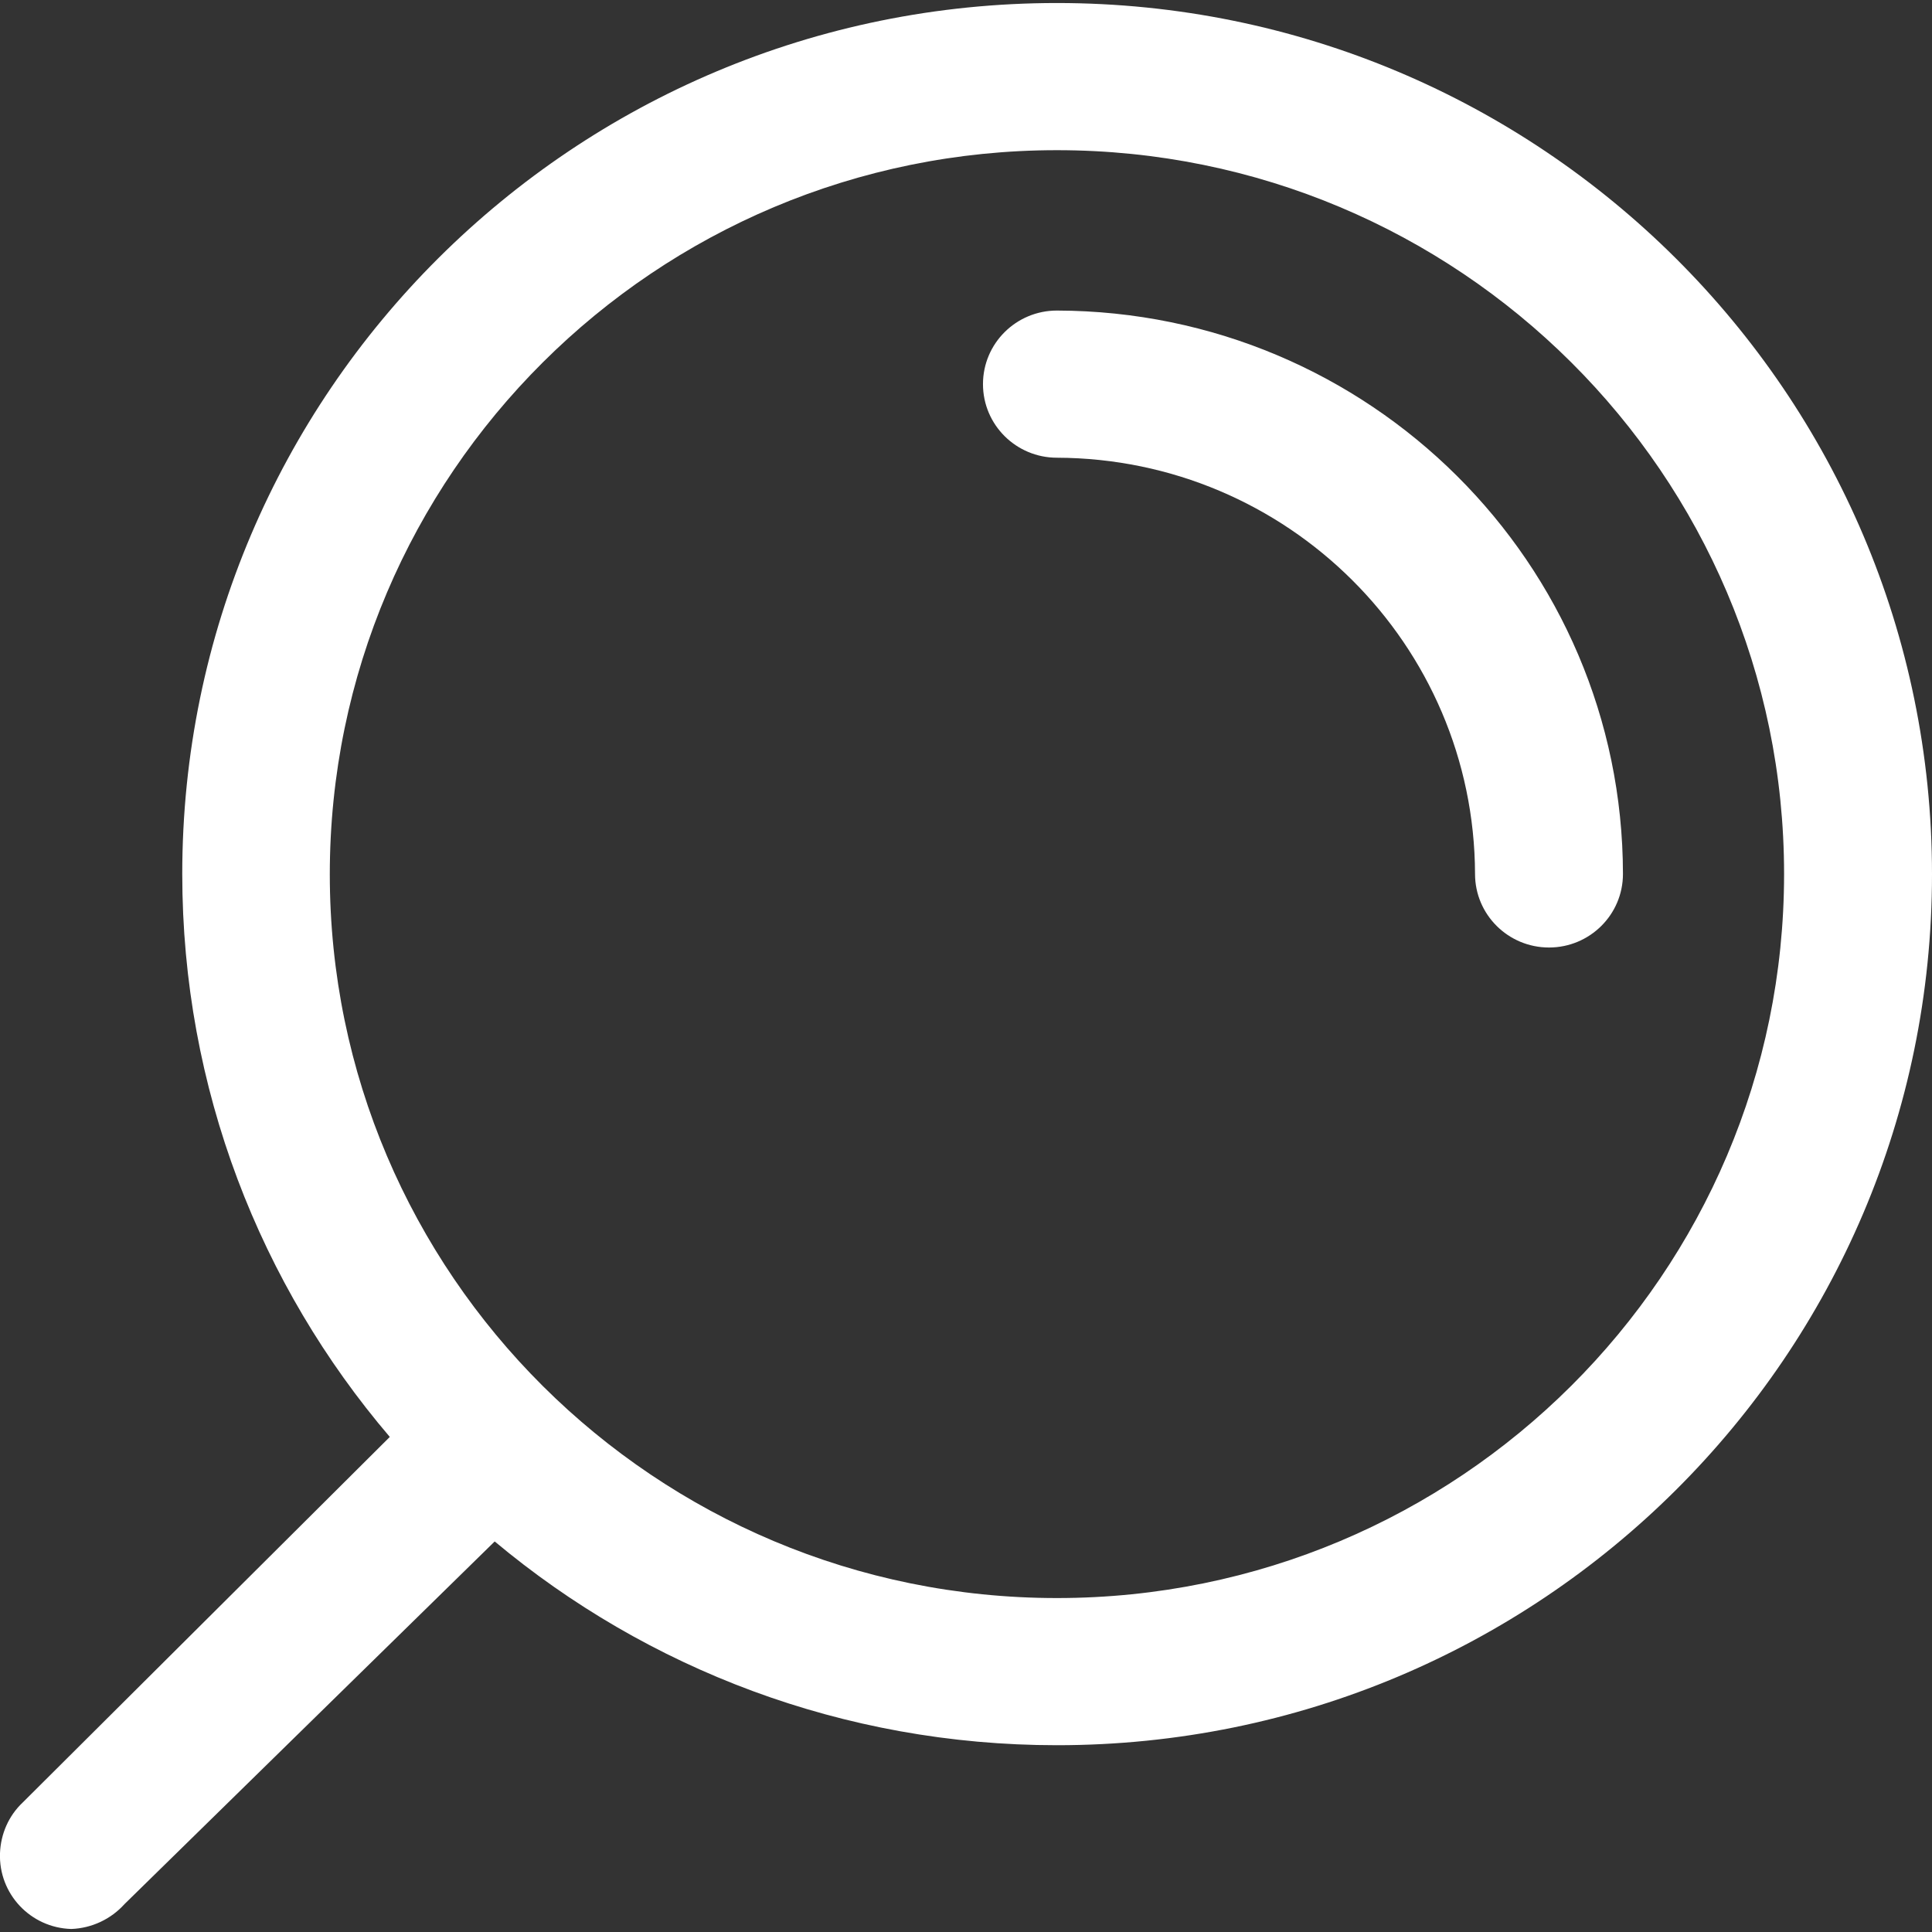 <?xml version='1.0' encoding='iso-8859-1'?>
<!DOCTYPE svg PUBLIC '-//W3C//DTD SVG 1.1//EN' 'http://www.w3.org/Graphics/SVG/1.1/DTD/svg11.dtd'>
<svg version="1.1" xmlns="http://www.w3.org/2000/svg" viewBox="0 0 512 512" xmlns:xlink="http://www.w3.org/1999/xlink" enable-background="new 0 0 512 512" fill="#fff">
  <rect x="0" y="0" width="512" height="512" fill="#333333" stroke="none"/>
  <path d="M280.1.8C152.1.8 48.3 104.1 48.3 231.6c0 56.9 20.7 109 55 149.2L6 477.7c-3.7 3.5-5.8 8.3-6 13.4-.4 10.8 8.1 19.8 18.9 20.1 5.4-.2 10.5-2.6 14.1-6.6l98.1-96.1c40.3 33.7 92.3 54 149 54 128.1 0 231.9-103.3 231.9-230.8S408.2.8 280.1.8zm0 422.7c-106.4 0-192.7-85.9-192.7-191.8S173.7 39.8 280.1 39.8s192.7 85.9 192.7 191.8-86.2 191.9-192.7 191.9z"/><path d="M280.1 82.3c-10.8 0-19.6 8.7-19.6 19.5s8.8 19.5 19.6 19.5c61.1.2 110.6 49.5 110.8 110.3 0 10.8 8.8 19.5 19.6 19.5s19.6-8.7 19.6-19.5c-.1-82.4-67.2-149.1-150-149.3z"/>

</svg>
